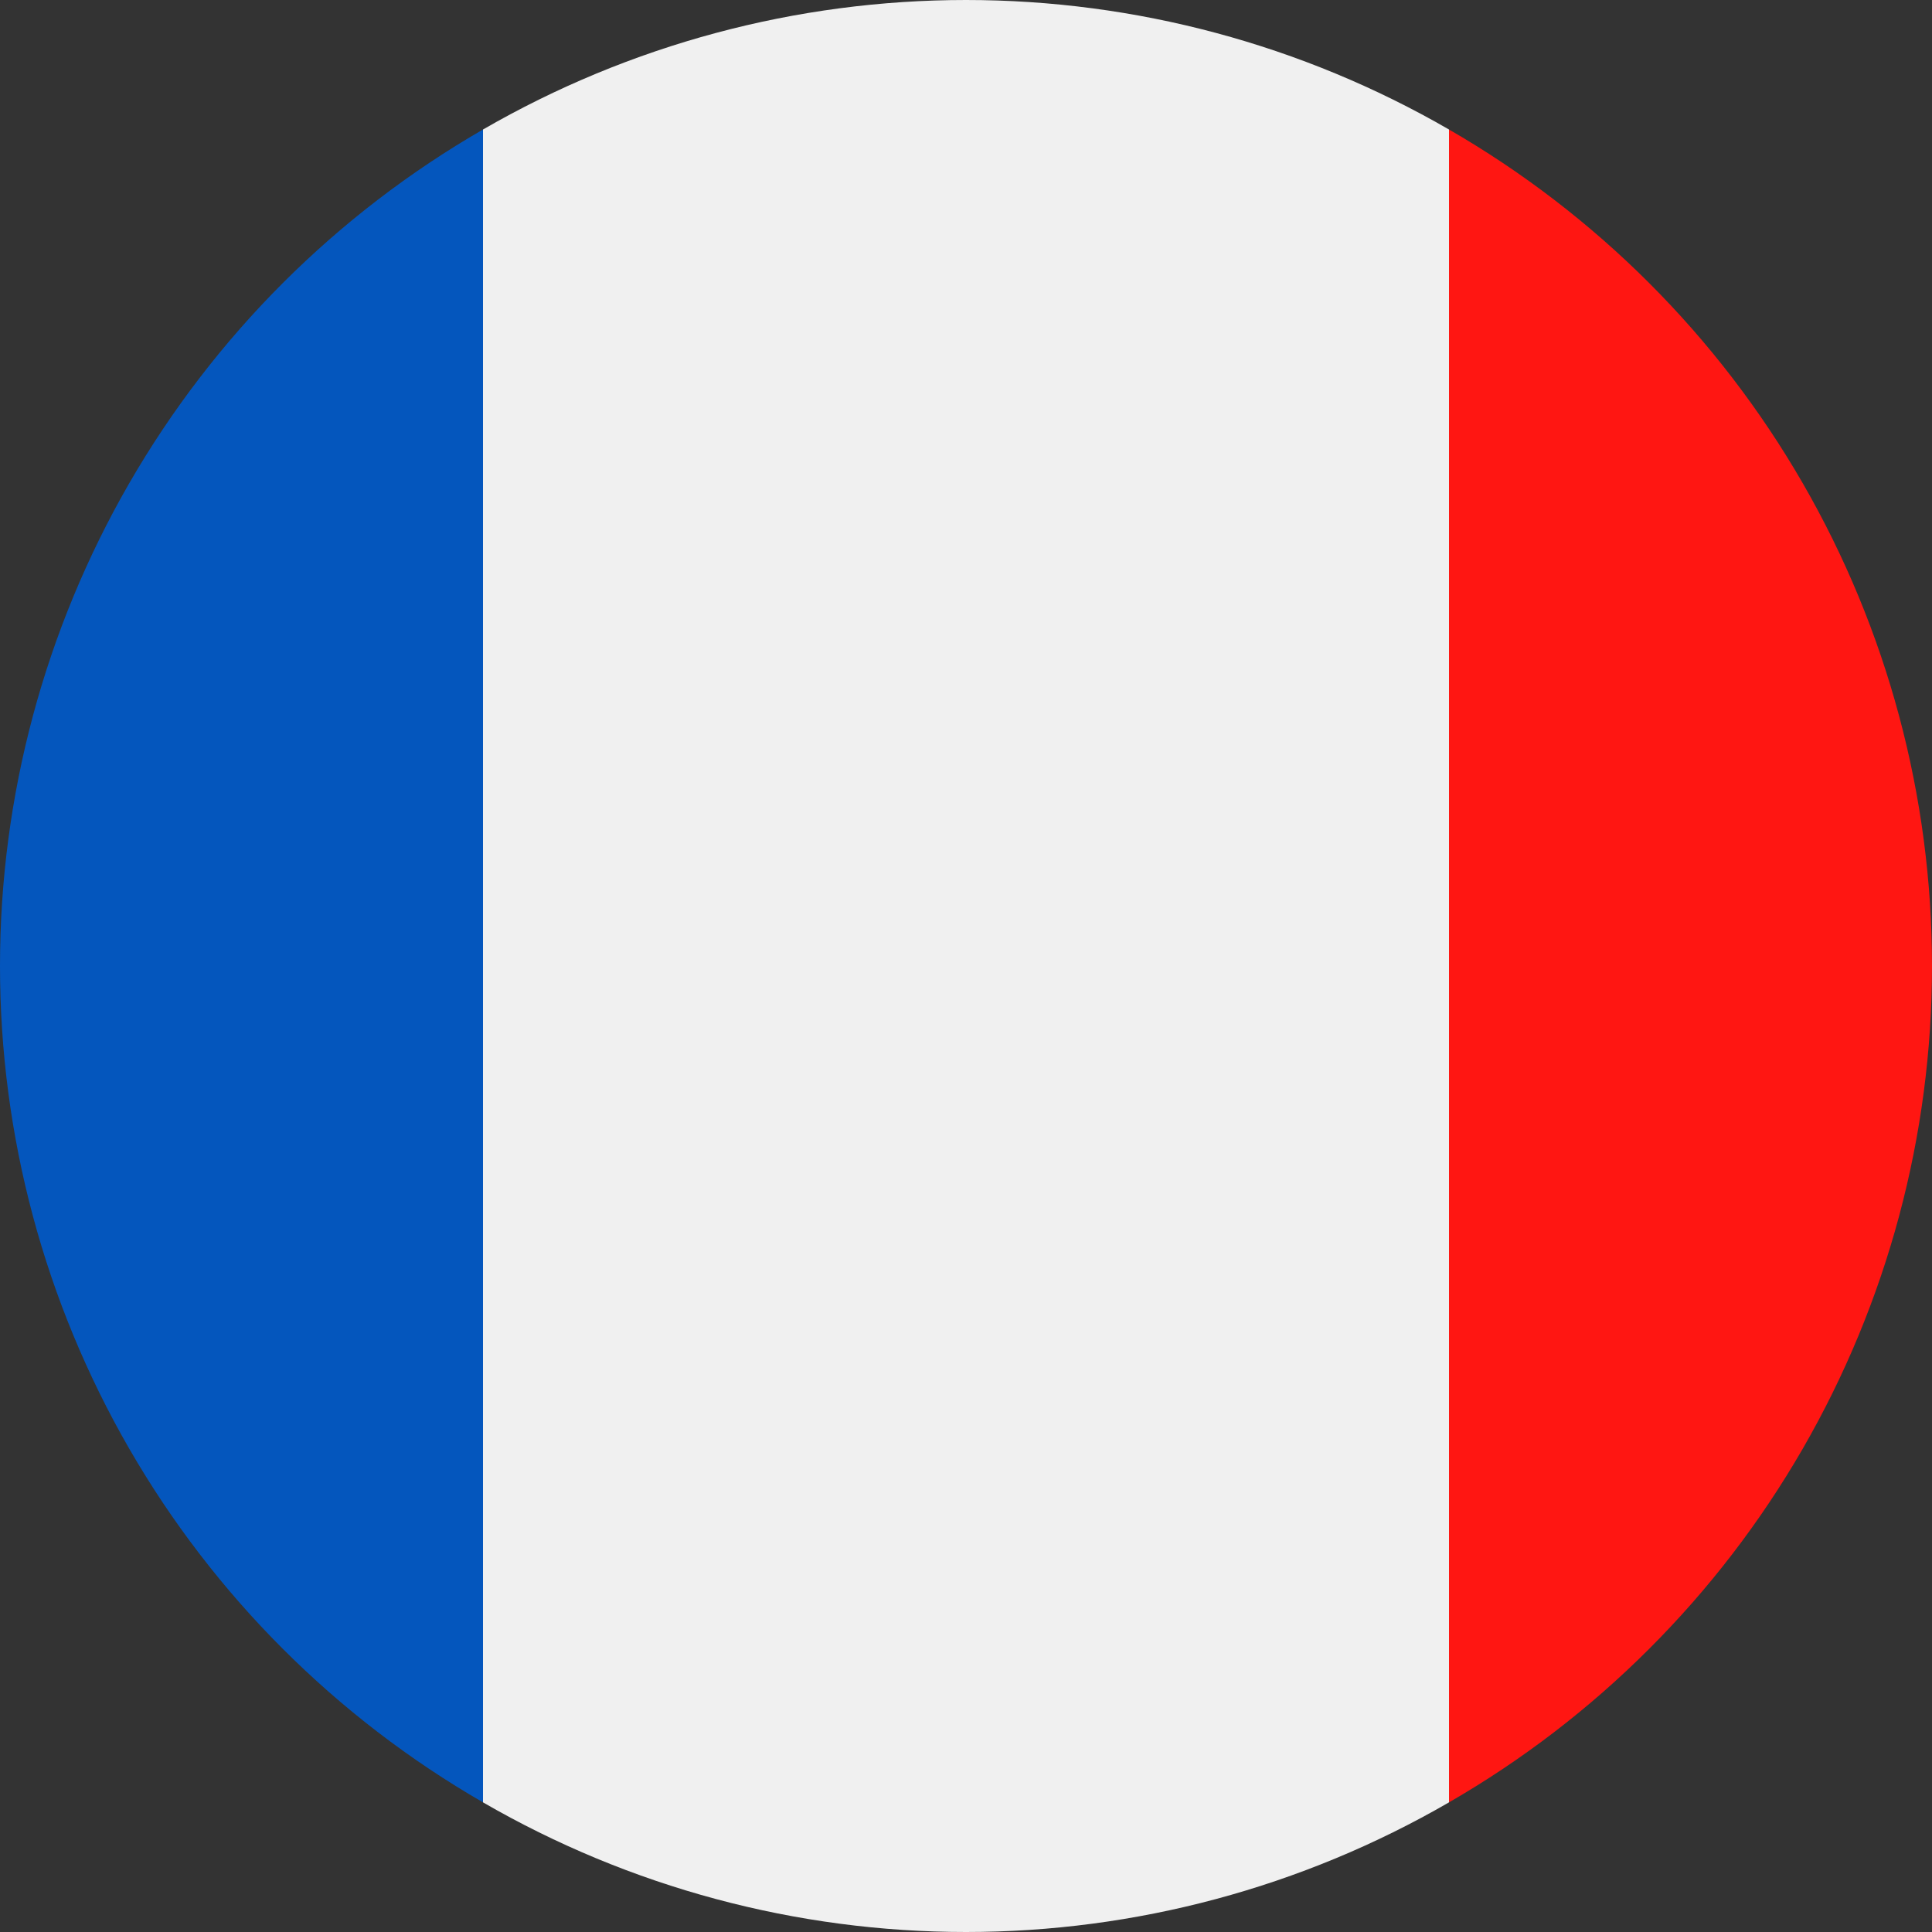 <svg width="59" height="59" viewBox="0 0 59 59" fill="none" xmlns="http://www.w3.org/2000/svg">
<rect x="0" y="0" width="59" height="59" fill="#333333" stroke="none"/>
<g clip-path="url(#clip0_2044_9707)">
<path d="M6.88663e-07 29.5C-0.001 34.678 1.362 39.764 3.951 44.248C6.54 48.731 10.265 52.454 14.75 55.041V3.955C10.265 6.542 6.54 10.266 3.951 14.75C1.362 19.235 -0.001 24.322 6.88663e-07 29.5Z" fill="#0456BD"/>
<path d="M44.25 3.955C39.766 1.364 34.679 0 29.5 0C24.321 0 19.234 1.364 14.75 3.955V55.041C19.233 57.635 24.321 59 29.5 59C34.679 59 39.767 57.635 44.25 55.041V3.955Z" fill="#F0F0F0"/>
<path d="M59 29.5C59.001 24.322 57.638 19.235 55.049 14.75C52.46 10.266 48.735 6.542 44.25 3.955V55.041C48.735 52.454 52.46 48.731 55.049 44.248C57.638 39.764 59.001 34.678 59 29.5Z" fill="#FF1612"/>
</g>
<defs>
<clipPath id="clip0_2044_9707">
<rect width="59" height="59" fill="white"/>
</clipPath>
</defs>
</svg>
